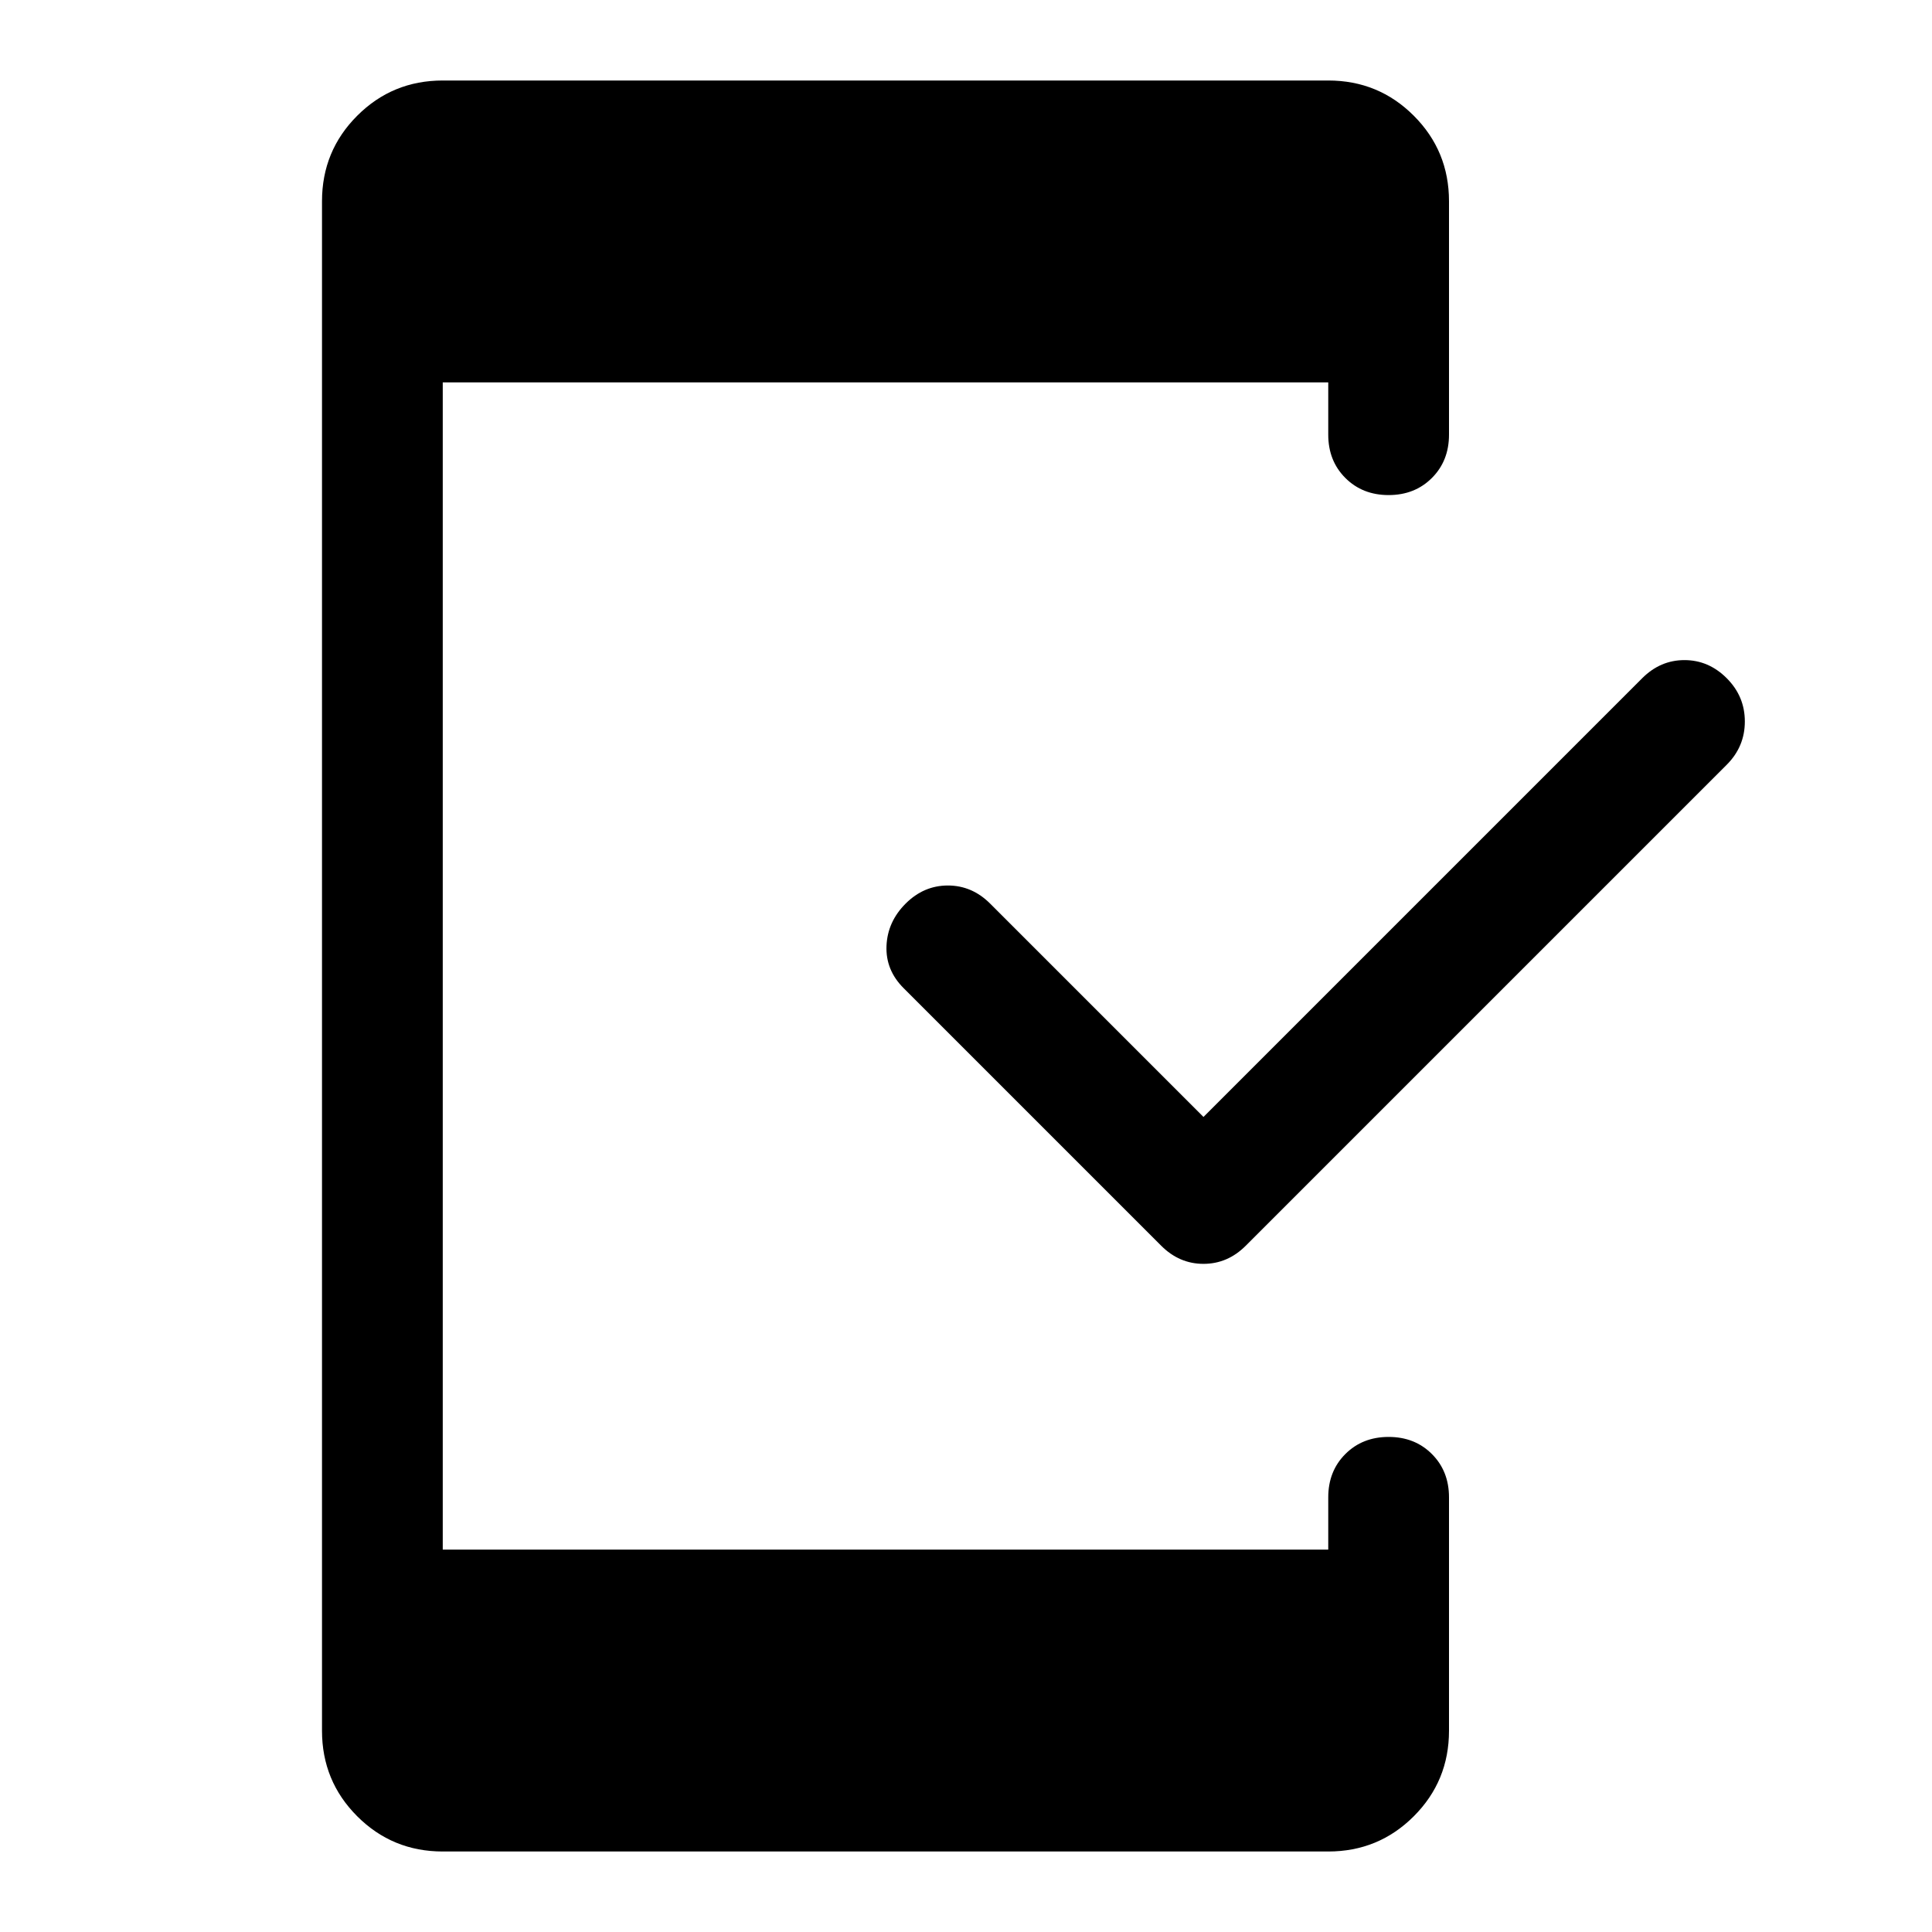 <svg xmlns="http://www.w3.org/2000/svg" width="48" height="48" viewBox="0 -960 960 960"><path d="m598-405 218-218q9-9 21-9t21 9q9 9 9 21.5t-9 21.5L619-341q-9 9-21 9t-21-9L449-469q-9-9-8.5-21t9.5-21q9-9 21-9t21 9l106 106ZM220-40q-25 0-42.5-17.5T160-100v-760q0-25 17.5-42.5T220-920h440q25 0 42.5 17.5T720-860v116q0 13-8.5 21.5T690-714q-13 0-21.5-8.5T660-744v-26H220v580h440v-26q0-13 8.5-21.5T690-246q13 0 21.5 8.5T720-216v116q0 25-17.5 42.5T660-40H220Z"/></svg>